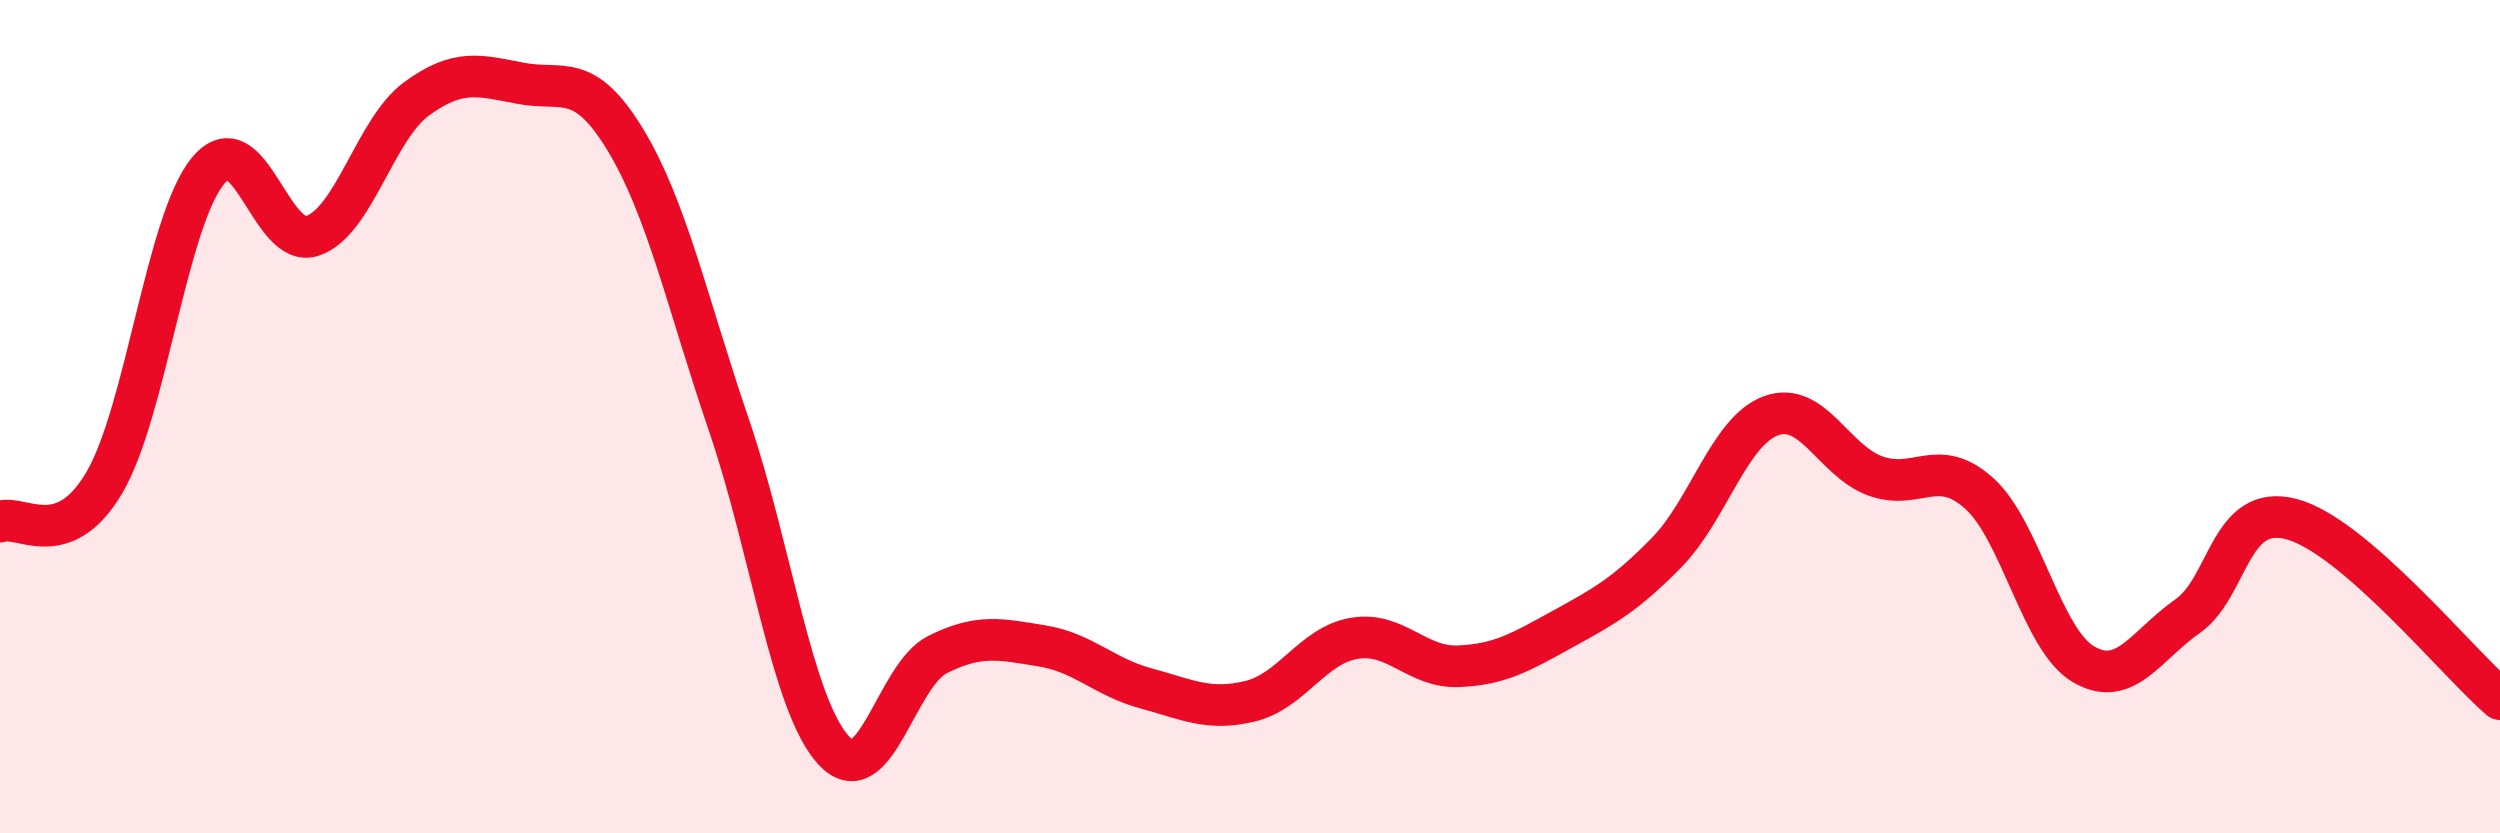 
    <svg width="60" height="20" viewBox="0 0 60 20" xmlns="http://www.w3.org/2000/svg">
      <path
        d="M 0,12.52 C 0.5,12.33 1.5,13.28 2.5,11.59 C 3.5,9.9 4,5.28 5,4.09 C 6,2.9 6.5,6 7.5,5.66 C 8.5,5.32 9,3.1 10,2.37 C 11,1.64 11.5,1.81 12.5,2 C 13.5,2.19 14,1.7 15,3.34 C 16,4.98 16.5,7.29 17.5,10.22 C 18.5,13.15 19,16.9 20,18 C 21,19.1 21.5,16.21 22.5,15.71 C 23.5,15.21 24,15.34 25,15.5 C 26,15.66 26.5,16.25 27.5,16.52 C 28.5,16.79 29,17.07 30,16.83 C 31,16.59 31.5,15.49 32.5,15.32 C 33.5,15.15 34,16.03 35,15.99 C 36,15.95 36.5,15.65 37.5,15.1 C 38.5,14.55 39,14.28 40,13.26 C 41,12.24 41.5,10.35 42.5,9.98 C 43.5,9.61 44,11.05 45,11.42 C 46,11.79 46.5,10.94 47.5,11.84 C 48.5,12.74 49,15.35 50,15.94 C 51,16.53 51.5,15.49 52.5,14.79 C 53.5,14.09 53.5,12.06 55,12.46 C 56.5,12.86 59,15.92 60,16.78L60 20L0 20Z"
        fill="#EB0A25"
        opacity="0.1"
        stroke-linecap="round"
        stroke-linejoin="round"
      />
      <path
        d="M 0,12.52 C 0.5,12.33 1.5,13.28 2.5,11.59 C 3.5,9.9 4,5.28 5,4.09 C 6,2.9 6.5,6 7.5,5.66 C 8.5,5.32 9,3.1 10,2.37 C 11,1.64 11.5,1.81 12.5,2 C 13.5,2.19 14,1.7 15,3.34 C 16,4.98 16.5,7.29 17.5,10.22 C 18.5,13.15 19,16.9 20,18 C 21,19.1 21.5,16.21 22.5,15.71 C 23.5,15.21 24,15.34 25,15.5 C 26,15.66 26.5,16.25 27.5,16.52 C 28.5,16.79 29,17.07 30,16.83 C 31,16.59 31.5,15.49 32.5,15.32 C 33.5,15.15 34,16.03 35,15.99 C 36,15.95 36.5,15.65 37.5,15.1 C 38.5,14.55 39,14.28 40,13.26 C 41,12.24 41.5,10.35 42.5,9.98 C 43.5,9.61 44,11.05 45,11.42 C 46,11.79 46.5,10.94 47.5,11.84 C 48.5,12.74 49,15.35 50,15.94 C 51,16.53 51.5,15.49 52.5,14.79 C 53.5,14.09 53.5,12.06 55,12.46 C 56.5,12.86 59,15.92 60,16.78"
        stroke="#EB0A25"
        stroke-width="1"
        fill="none"
        stroke-linecap="round"
        stroke-linejoin="round"
      />
    </svg>
  
